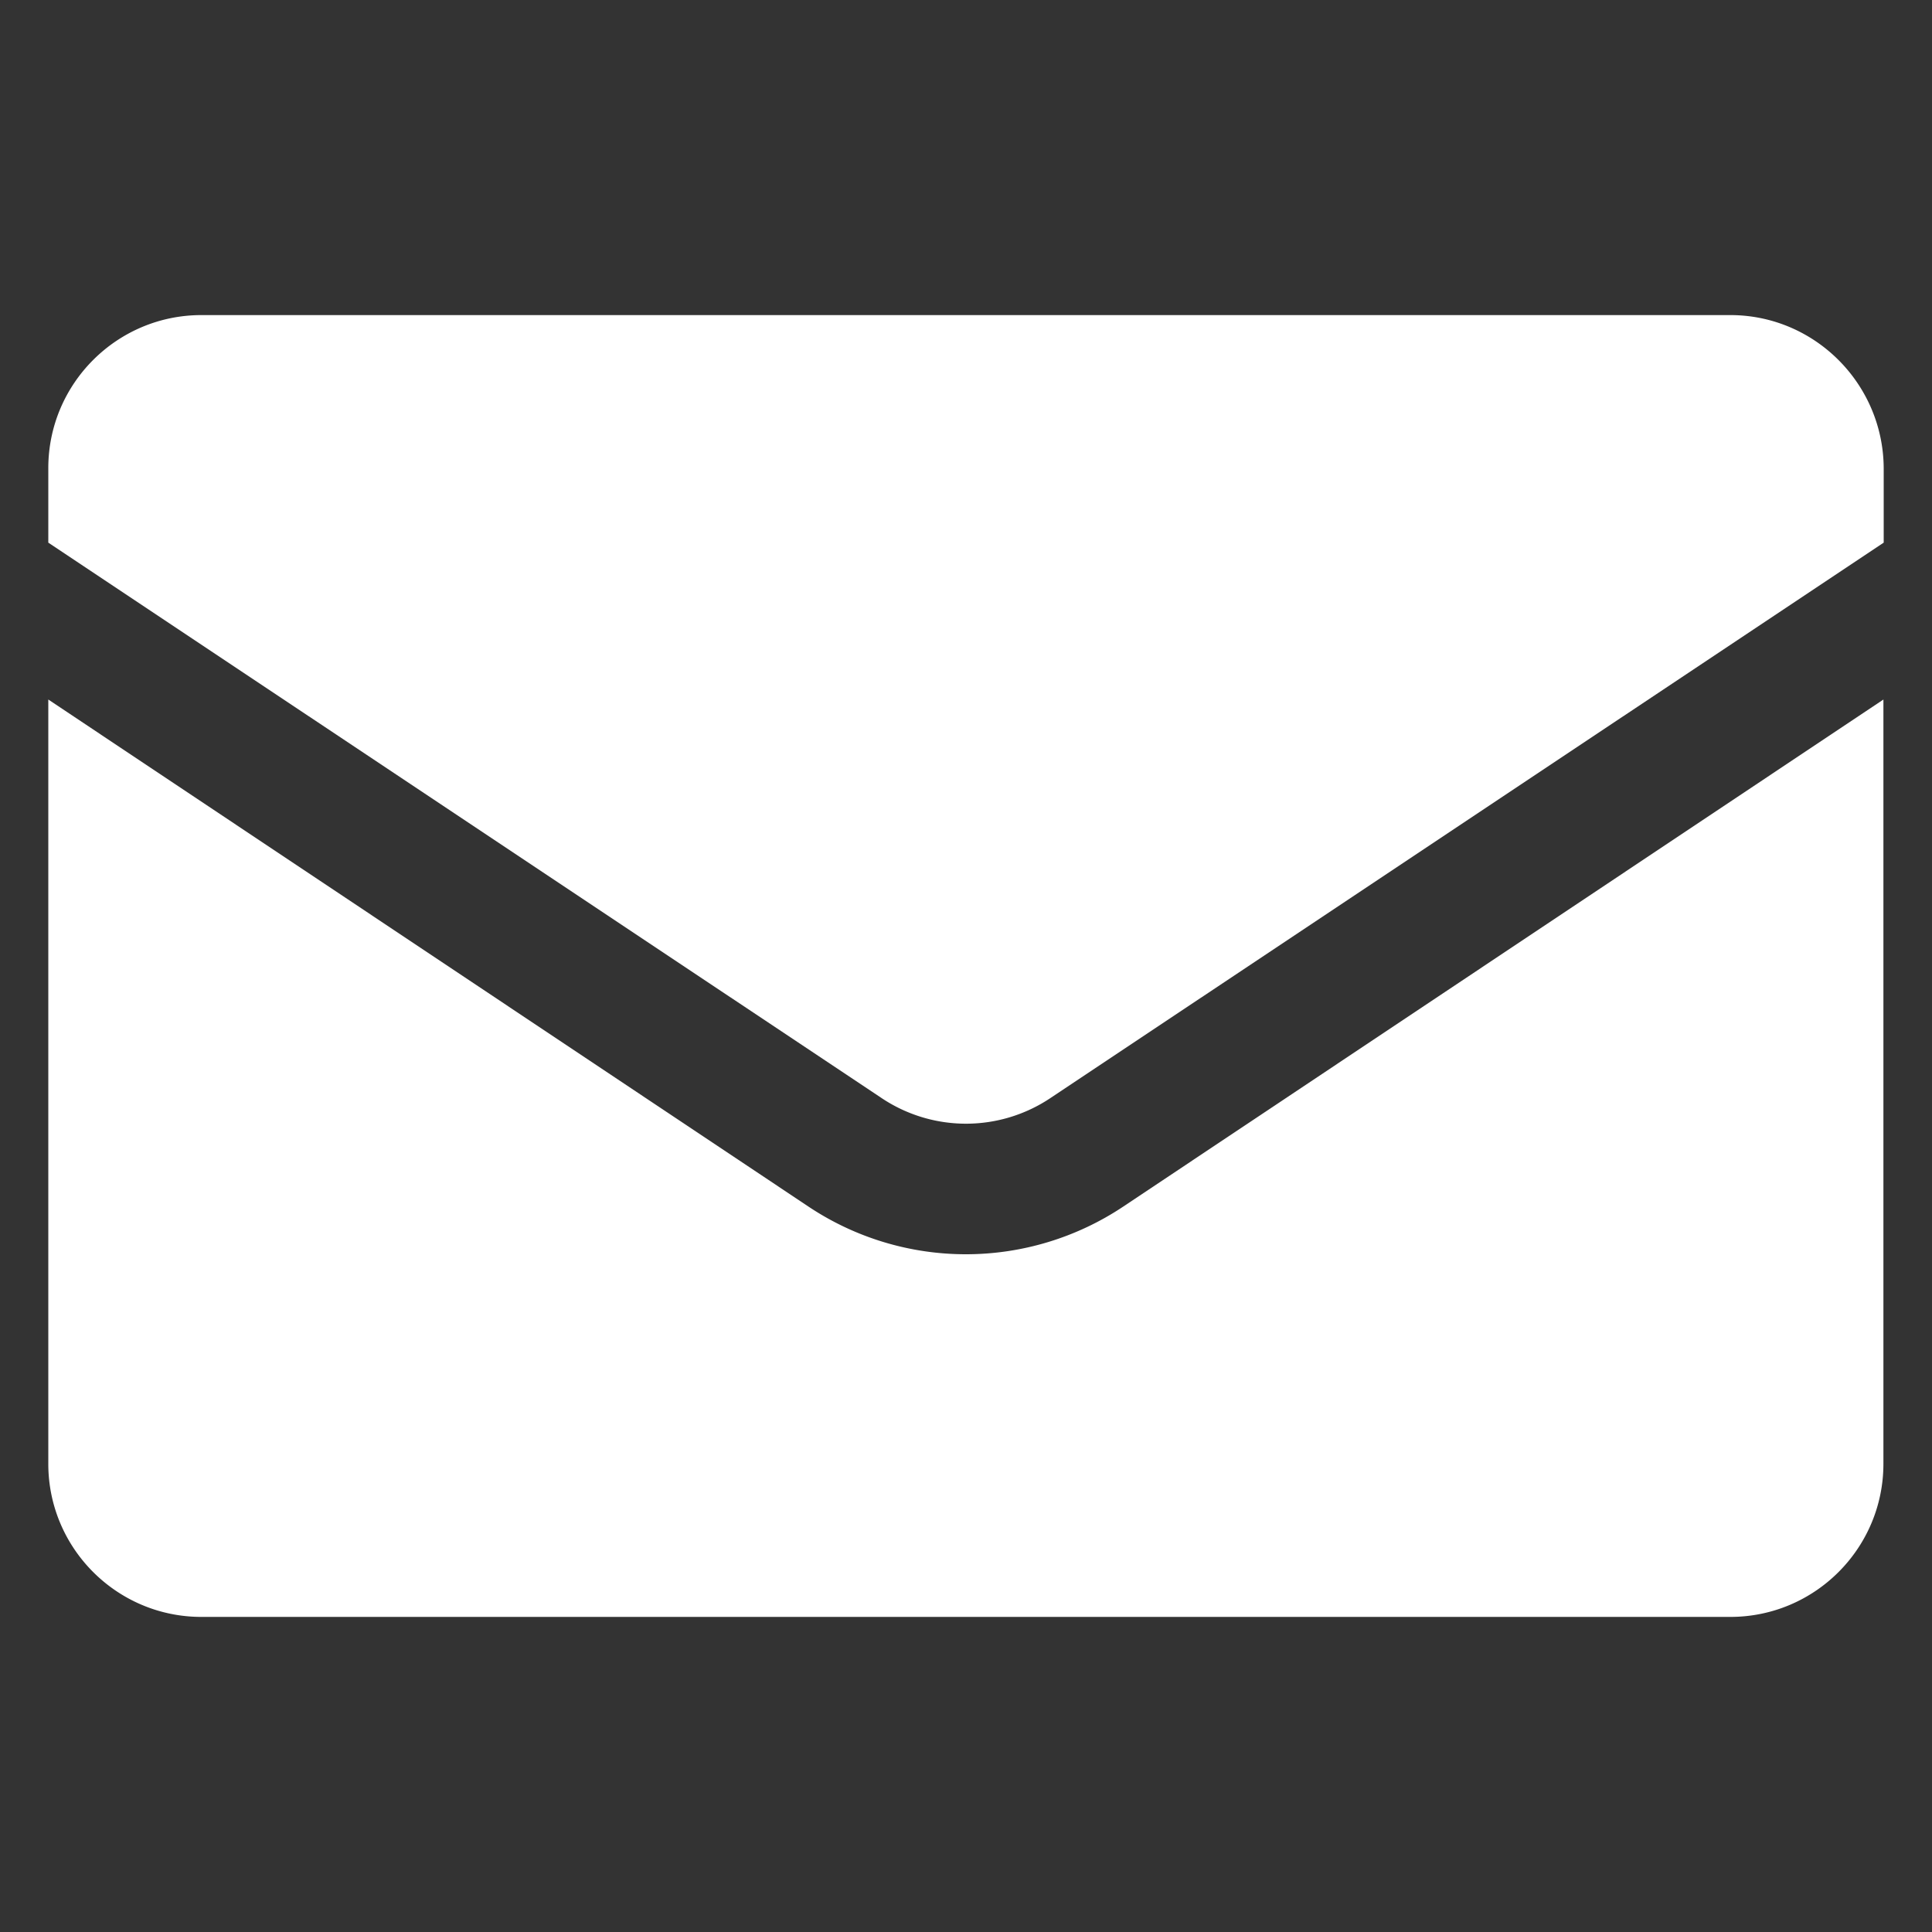 <svg xmlns="http://www.w3.org/2000/svg" version="1.1" xmlns:xlink="http://www.w3.org/1999/xlink"
    width="512" height="512" x="0" y="0" viewBox="0 0 100 100"
    style="enable-background:new 0 0 512 512" xml:space="preserve" class=""><rect x="0" y="0" width="100" height="100" fill="#333333" stroke="none"/><g><path d="M10.423 83.691h79.139c4.371 0 7.923-3.551 7.923-7.923v-39.56L58.143 62.45a14.682 14.682 0 0 1-16.301 0L2.5 36.207v39.561c0 4.372 3.552 7.923 7.923 7.923z" fill="#ffffff" opacity="1" data-original="#ffffff" class=""></path><path d="M89.562 16.309H10.423c-4.371 0-7.923 3.551-7.923 7.923v3.855l43.106 28.732a7.858 7.858 0 0 0 8.788 0L97.5 28.087v-3.84c-.015-4.372-3.567-7.938-7.938-7.938z" fill="#ffffff" opacity="1" data-original="#ffffff" class=""></path></g></svg>